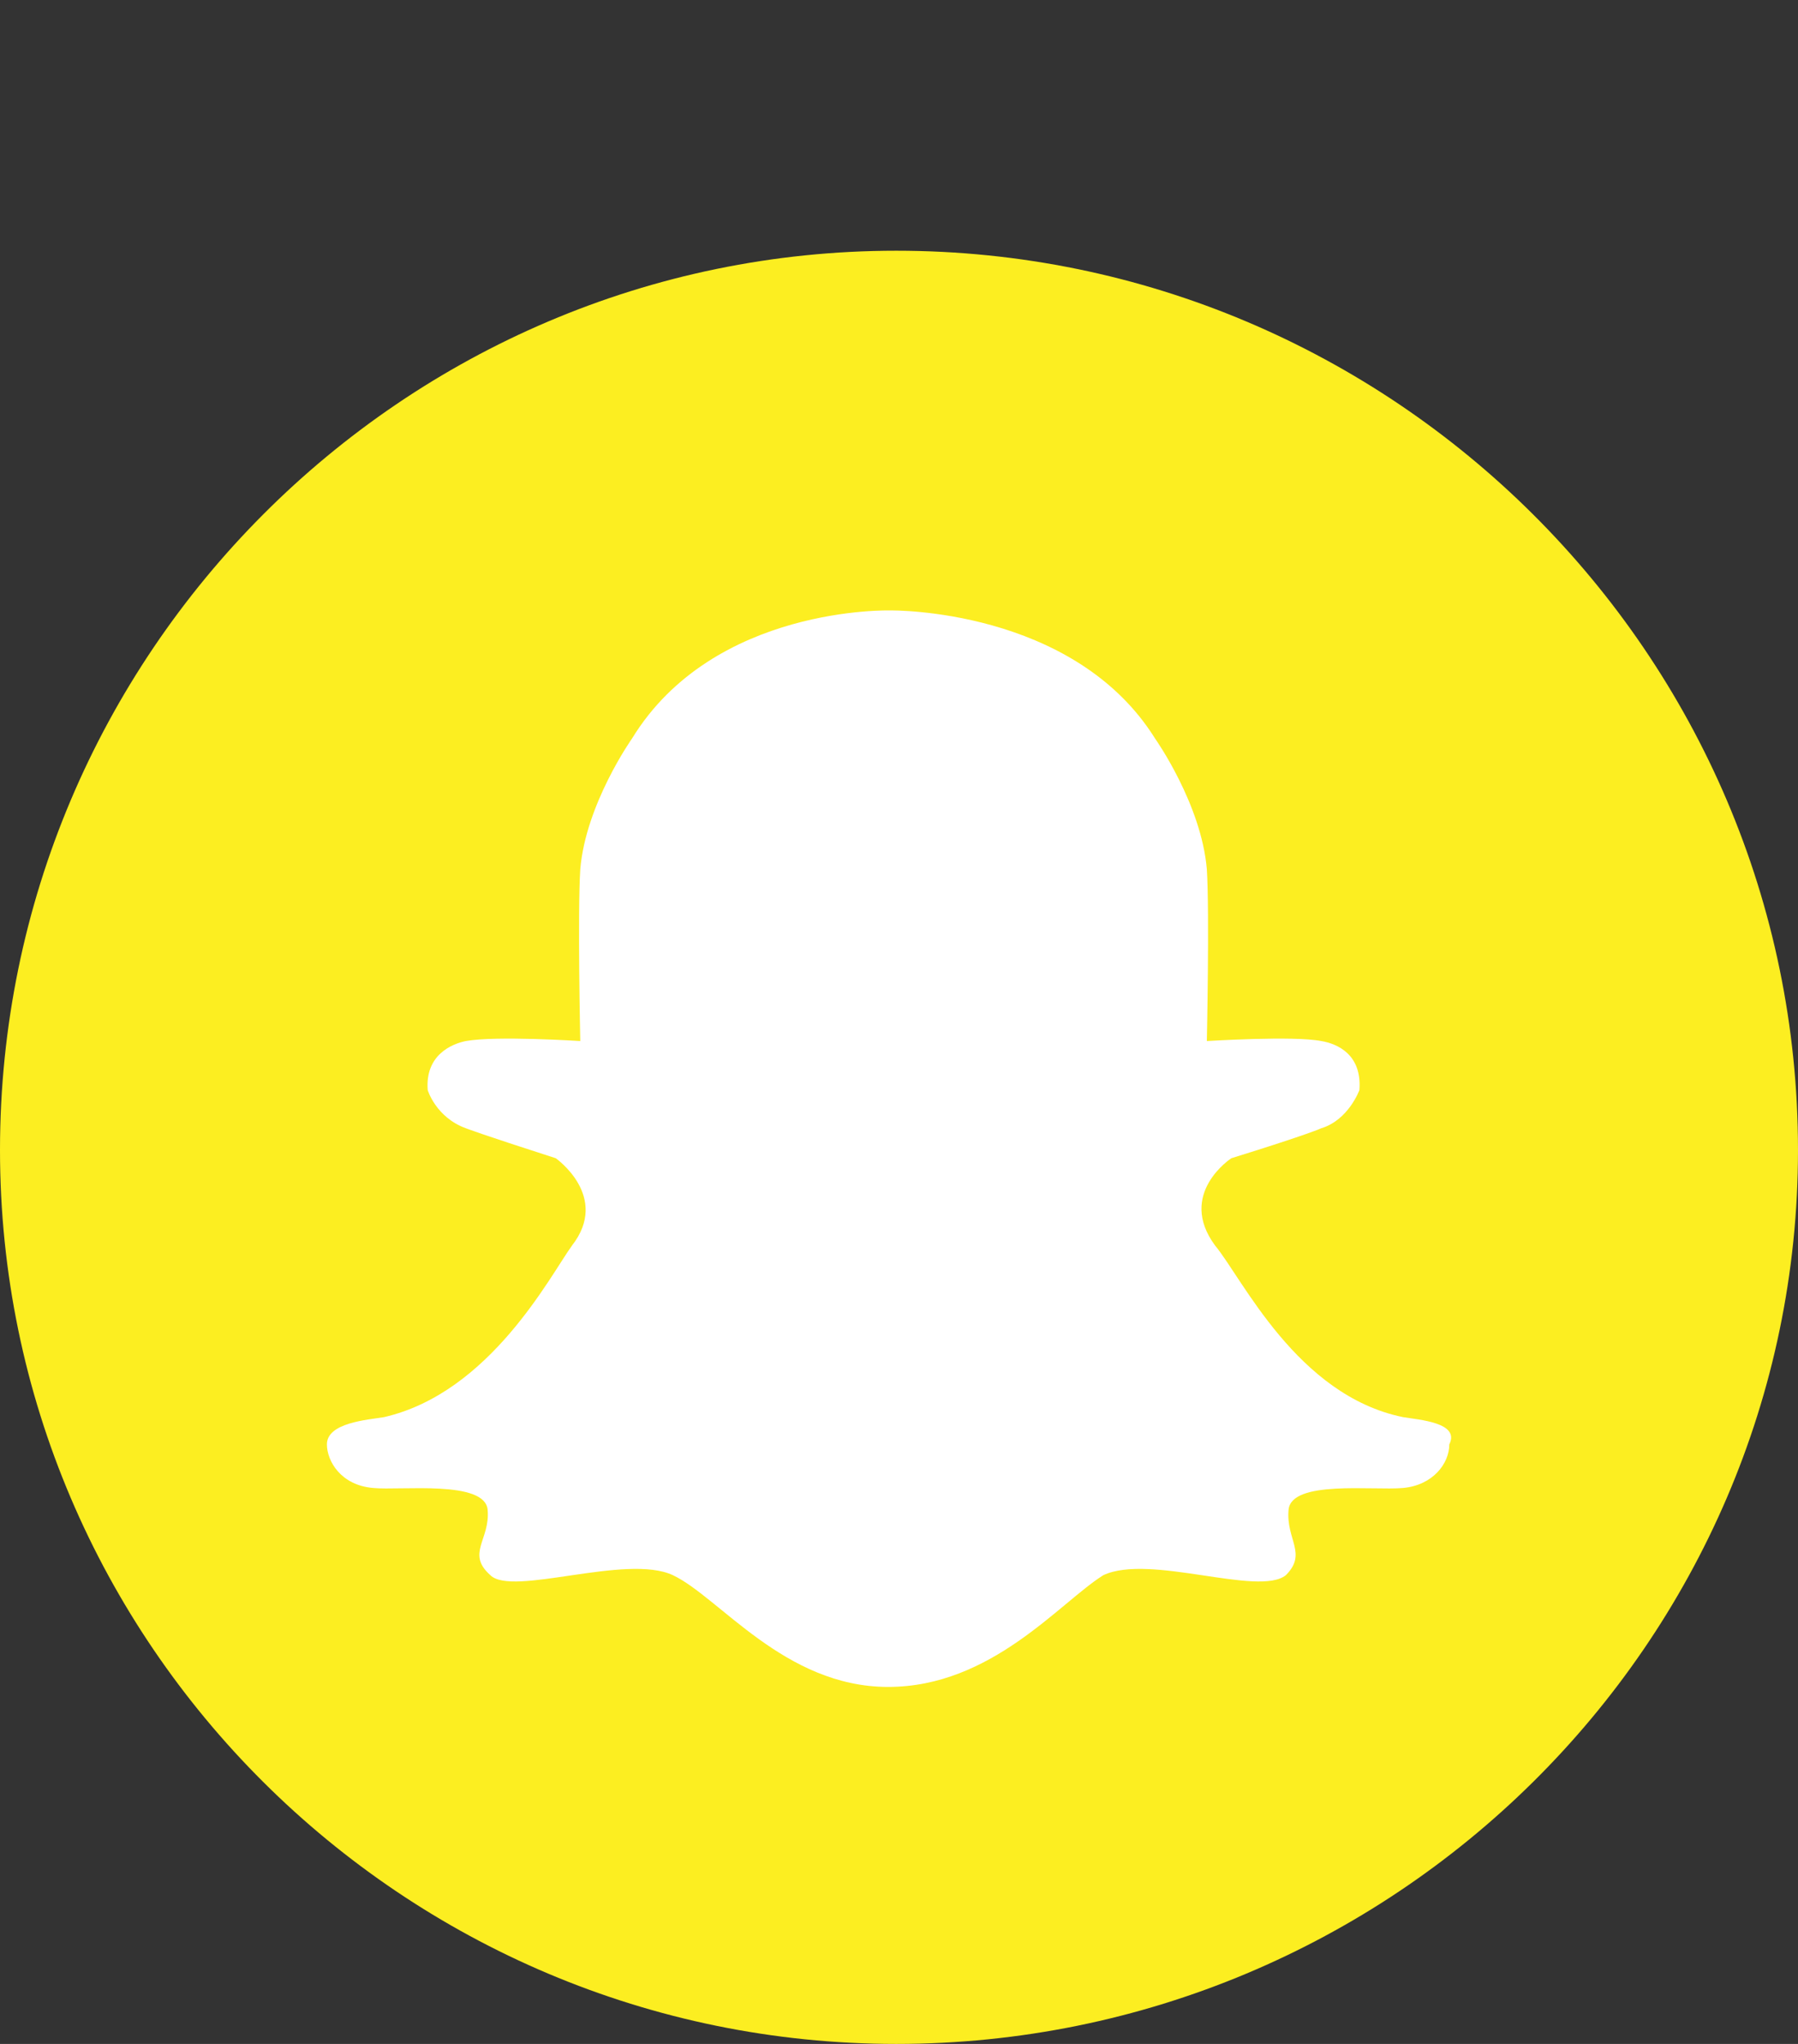 <?xml version="1.0" encoding="utf-8"?>
<!-- Generator: Adobe Illustrator 24.1.3, SVG Export Plug-In . SVG Version: 6.00 Build 0)  -->
<!DOCTYPE svg PUBLIC "-//W3C//DTD SVG 1.1//EN" "http://www.w3.org/Graphics/SVG/1.1/DTD/svg11.dtd">
<svg version="1.1" id="Layer_1" xmlns:x="http://ns.adobe.com/Extensibility/1.0/" xmlns:i="http://ns.adobe.com/AdobeIllustrator/10.0/" xmlns:graph="http://ns.adobe.com/Graphs/1.0/"
	 xmlns="http://www.w3.org/2000/svg" xmlns:xlink="http://www.w3.org/1999/xlink" x="0px" y="0px" viewBox="0 0 66 75"
	 style="enable-background:new 0 0 66 75;" xml:space="preserve">
<rect x="0" y="0" width="66" height="75" fill="#333333" stroke="none"/>
<style type="text/css">
	.st0{fill:url(#SVGID_1_);}
	.st1{fill:#FFFFFF;}
</style>
<g>
	<g>
		<g>
			
				<radialGradient id="SVGID_1_" cx="33" cy="33.171" r="32.948" gradientTransform="matrix(1 0 0 -1 0 75.276)" gradientUnits="userSpaceOnUse">
				<stop  offset="0" style="stop-color:#FCEE21"/>
				<stop  offset="1" style="stop-color:#FCEE21"/>
			</radialGradient>
			<path class="st0" d="M32.9,75L32.9,75C14.8,75,0,60.3,0,42.2l0,0C0,24,14.8,9.2,32.9,9.2l0,0C51.1,9.2,66,24,66,42.2l0,0
				C66,60.3,51.1,75,32.9,75z"/>
			<g>
				<path class="st1" d="M51.5,52c-3.9-0.8-5.9-5.1-6.9-6.3c-1.4-1.9,0.6-3.2,0.6-3.2c2.9-0.9,3.3-1.1,3.3-1.1
					c1-0.3,1.4-1.4,1.4-1.4c0.1-1.3-0.8-1.7-1.4-1.8c-1-0.2-4.2,0-4.2,0s0.1-4.7,0-6.3c-0.2-2.4-1.9-4.8-1.9-4.8
					c-3-4.8-9.7-4.7-9.7-4.7s-6.5-0.2-9.5,4.7c0,0-1.7,2.4-1.9,4.8c-0.1,1.6,0,6.3,0,6.3s-3.1-0.2-4.2,0c-0.5,0.1-1.5,0.5-1.4,1.8
					c0,0,0.3,1,1.4,1.4c0,0,0.5,0.2,3.3,1.1c0,0,2,1.4,0.6,3.2c-0.8,1.1-3,5.4-6.9,6.3c-0.6,0.1-2.1,0.2-2.1,1
					c0,0.6,0.5,1.5,1.7,1.6c1,0.1,4.1-0.3,4.2,0.8c0.1,1.1-0.8,1.6,0.1,2.4c0.8,0.8,5-0.8,6.7,0c1.7,0.8,4.1,4.1,7.9,4.1
					s6.3-3.1,7.9-4.1c1.7-0.8,5.7,0.8,6.7,0c0.8-0.8,0-1.3,0.1-2.4c0.1-1.1,3.1-0.7,4.2-0.8c1.1-0.1,1.7-0.9,1.7-1.6
					C53.6,52.2,52.1,52.1,51.5,52z"/>
			</g>
		</g>
	</g>
</g>
</svg>
